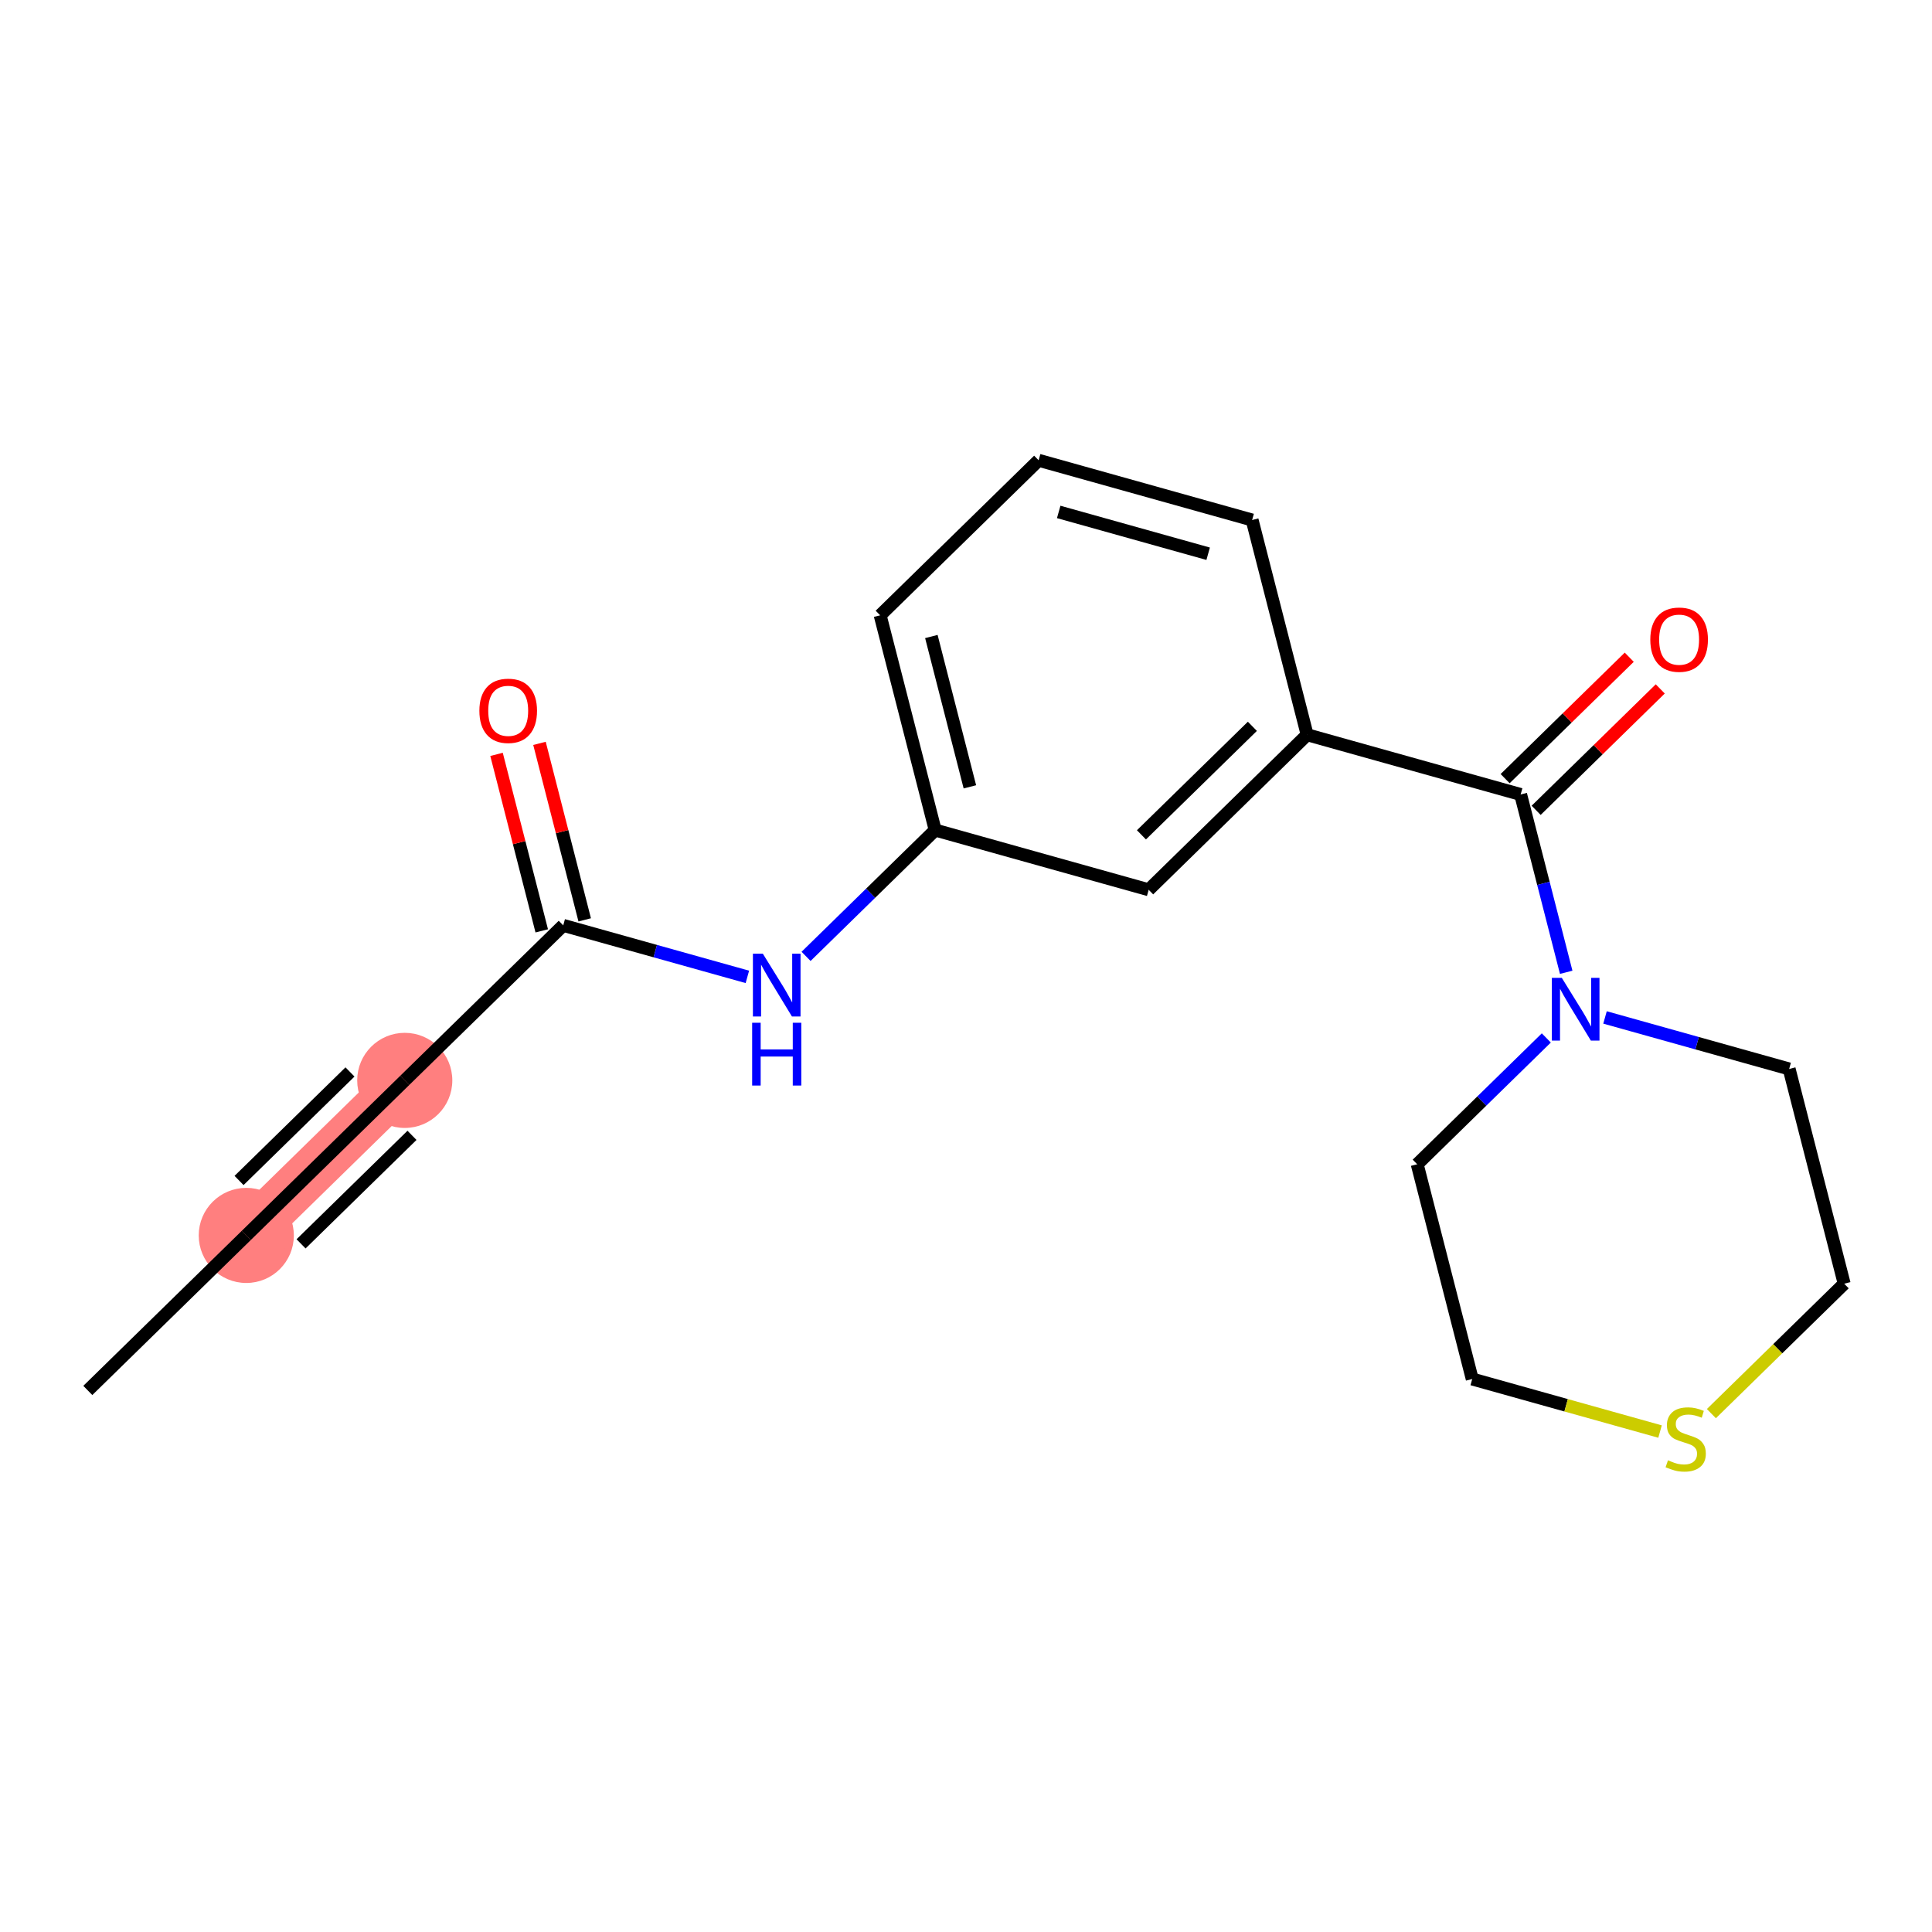 <?xml version='1.0' encoding='iso-8859-1'?>
<svg version='1.1' baseProfile='full'
              xmlns='http://www.w3.org/2000/svg'
                      xmlns:rdkit='http://www.rdkit.org/xml'
                      xmlns:xlink='http://www.w3.org/1999/xlink'
                  xml:space='preserve'
width='300px' height='300px' viewBox='0 0 300 300'>
<!-- END OF HEADER -->
<rect style='opacity:1.0;fill:#FFFFFF;stroke:none' width='300' height='300' x='0' y='0'> </rect>
<rect style='opacity:1.0;fill:#FFFFFF;stroke:none' width='300' height='300' x='0' y='0'> </rect>
<path d='M 38.243,191.835 L 62.85,167.762' style='fill:none;fill-rule:evenodd;stroke:#FF7F7F;stroke-width:7.3px;stroke-linecap:butt;stroke-linejoin:miter;stroke-opacity:1' />
<ellipse cx='38.243' cy='191.835' rx='6.885' ry='6.885'  style='fill:#FF7F7F;fill-rule:evenodd;stroke:#FF7F7F;stroke-width:1.0px;stroke-linecap:butt;stroke-linejoin:miter;stroke-opacity:1' />
<ellipse cx='62.85' cy='167.762' rx='6.885' ry='6.885'  style='fill:#FF7F7F;fill-rule:evenodd;stroke:#FF7F7F;stroke-width:1.0px;stroke-linecap:butt;stroke-linejoin:miter;stroke-opacity:1' />
<path class='bond-0 atom-0 atom-1' d='M 13.636,215.908 L 38.243,191.835' style='fill:none;fill-rule:evenodd;stroke:#000000;stroke-width:2.0px;stroke-linecap:butt;stroke-linejoin:miter;stroke-opacity:1' />
<path class='bond-1 atom-1 atom-2' d='M 38.243,191.835 L 62.85,167.762' style='fill:none;fill-rule:evenodd;stroke:#000000;stroke-width:2.0px;stroke-linecap:butt;stroke-linejoin:miter;stroke-opacity:1' />
<path class='bond-1 atom-1 atom-2' d='M 46.749,193.145 L 63.974,176.295' style='fill:none;fill-rule:evenodd;stroke:#000000;stroke-width:2.0px;stroke-linecap:butt;stroke-linejoin:miter;stroke-opacity:1' />
<path class='bond-1 atom-1 atom-2' d='M 37.12,183.303 L 54.345,166.452' style='fill:none;fill-rule:evenodd;stroke:#000000;stroke-width:2.0px;stroke-linecap:butt;stroke-linejoin:miter;stroke-opacity:1' />
<path class='bond-2 atom-2 atom-3' d='M 62.85,167.762 L 87.457,143.69' style='fill:none;fill-rule:evenodd;stroke:#000000;stroke-width:2.0px;stroke-linecap:butt;stroke-linejoin:miter;stroke-opacity:1' />
<path class='bond-3 atom-3 atom-4' d='M 90.792,142.835 L 87.281,129.133' style='fill:none;fill-rule:evenodd;stroke:#000000;stroke-width:2.0px;stroke-linecap:butt;stroke-linejoin:miter;stroke-opacity:1' />
<path class='bond-3 atom-3 atom-4' d='M 87.281,129.133 L 83.77,115.43' style='fill:none;fill-rule:evenodd;stroke:#FF0000;stroke-width:2.0px;stroke-linecap:butt;stroke-linejoin:miter;stroke-opacity:1' />
<path class='bond-3 atom-3 atom-4' d='M 84.123,144.544 L 80.612,130.841' style='fill:none;fill-rule:evenodd;stroke:#000000;stroke-width:2.0px;stroke-linecap:butt;stroke-linejoin:miter;stroke-opacity:1' />
<path class='bond-3 atom-3 atom-4' d='M 80.612,130.841 L 77.101,117.139' style='fill:none;fill-rule:evenodd;stroke:#FF0000;stroke-width:2.0px;stroke-linecap:butt;stroke-linejoin:miter;stroke-opacity:1' />
<path class='bond-4 atom-3 atom-5' d='M 87.457,143.69 L 101.754,147.689' style='fill:none;fill-rule:evenodd;stroke:#000000;stroke-width:2.0px;stroke-linecap:butt;stroke-linejoin:miter;stroke-opacity:1' />
<path class='bond-4 atom-3 atom-5' d='M 101.754,147.689 L 116.051,151.689' style='fill:none;fill-rule:evenodd;stroke:#0000FF;stroke-width:2.0px;stroke-linecap:butt;stroke-linejoin:miter;stroke-opacity:1' />
<path class='bond-5 atom-5 atom-6' d='M 125.166,148.505 L 135.191,138.698' style='fill:none;fill-rule:evenodd;stroke:#0000FF;stroke-width:2.0px;stroke-linecap:butt;stroke-linejoin:miter;stroke-opacity:1' />
<path class='bond-5 atom-5 atom-6' d='M 135.191,138.698 L 145.215,128.891' style='fill:none;fill-rule:evenodd;stroke:#000000;stroke-width:2.0px;stroke-linecap:butt;stroke-linejoin:miter;stroke-opacity:1' />
<path class='bond-6 atom-6 atom-7' d='M 145.215,128.891 L 136.671,95.544' style='fill:none;fill-rule:evenodd;stroke:#000000;stroke-width:2.0px;stroke-linecap:butt;stroke-linejoin:miter;stroke-opacity:1' />
<path class='bond-6 atom-6 atom-7' d='M 150.603,122.18 L 144.622,98.838' style='fill:none;fill-rule:evenodd;stroke:#000000;stroke-width:2.0px;stroke-linecap:butt;stroke-linejoin:miter;stroke-opacity:1' />
<path class='bond-19 atom-19 atom-6' d='M 178.367,138.165 L 145.215,128.891' style='fill:none;fill-rule:evenodd;stroke:#000000;stroke-width:2.0px;stroke-linecap:butt;stroke-linejoin:miter;stroke-opacity:1' />
<path class='bond-7 atom-7 atom-8' d='M 136.671,95.544 L 161.278,71.472' style='fill:none;fill-rule:evenodd;stroke:#000000;stroke-width:2.0px;stroke-linecap:butt;stroke-linejoin:miter;stroke-opacity:1' />
<path class='bond-8 atom-8 atom-9' d='M 161.278,71.472 L 194.43,80.746' style='fill:none;fill-rule:evenodd;stroke:#000000;stroke-width:2.0px;stroke-linecap:butt;stroke-linejoin:miter;stroke-opacity:1' />
<path class='bond-8 atom-8 atom-9' d='M 164.396,79.493 L 187.602,85.985' style='fill:none;fill-rule:evenodd;stroke:#000000;stroke-width:2.0px;stroke-linecap:butt;stroke-linejoin:miter;stroke-opacity:1' />
<path class='bond-9 atom-9 atom-10' d='M 194.43,80.746 L 202.974,114.092' style='fill:none;fill-rule:evenodd;stroke:#000000;stroke-width:2.0px;stroke-linecap:butt;stroke-linejoin:miter;stroke-opacity:1' />
<path class='bond-10 atom-10 atom-11' d='M 202.974,114.092 L 236.125,123.366' style='fill:none;fill-rule:evenodd;stroke:#000000;stroke-width:2.0px;stroke-linecap:butt;stroke-linejoin:miter;stroke-opacity:1' />
<path class='bond-18 atom-10 atom-19' d='M 202.974,114.092 L 178.367,138.165' style='fill:none;fill-rule:evenodd;stroke:#000000;stroke-width:2.0px;stroke-linecap:butt;stroke-linejoin:miter;stroke-opacity:1' />
<path class='bond-18 atom-10 atom-19' d='M 194.468,112.782 L 177.243,129.633' style='fill:none;fill-rule:evenodd;stroke:#000000;stroke-width:2.0px;stroke-linecap:butt;stroke-linejoin:miter;stroke-opacity:1' />
<path class='bond-11 atom-11 atom-12' d='M 238.532,125.827 L 248.168,116.401' style='fill:none;fill-rule:evenodd;stroke:#000000;stroke-width:2.0px;stroke-linecap:butt;stroke-linejoin:miter;stroke-opacity:1' />
<path class='bond-11 atom-11 atom-12' d='M 248.168,116.401 L 257.803,106.974' style='fill:none;fill-rule:evenodd;stroke:#FF0000;stroke-width:2.0px;stroke-linecap:butt;stroke-linejoin:miter;stroke-opacity:1' />
<path class='bond-11 atom-11 atom-12' d='M 233.717,120.906 L 243.353,111.479' style='fill:none;fill-rule:evenodd;stroke:#000000;stroke-width:2.0px;stroke-linecap:butt;stroke-linejoin:miter;stroke-opacity:1' />
<path class='bond-11 atom-11 atom-12' d='M 243.353,111.479 L 252.989,102.053' style='fill:none;fill-rule:evenodd;stroke:#FF0000;stroke-width:2.0px;stroke-linecap:butt;stroke-linejoin:miter;stroke-opacity:1' />
<path class='bond-12 atom-11 atom-13' d='M 236.125,123.366 L 239.662,137.172' style='fill:none;fill-rule:evenodd;stroke:#000000;stroke-width:2.0px;stroke-linecap:butt;stroke-linejoin:miter;stroke-opacity:1' />
<path class='bond-12 atom-11 atom-13' d='M 239.662,137.172 L 243.199,150.978' style='fill:none;fill-rule:evenodd;stroke:#0000FF;stroke-width:2.0px;stroke-linecap:butt;stroke-linejoin:miter;stroke-opacity:1' />
<path class='bond-13 atom-13 atom-14' d='M 240.111,161.172 L 230.086,170.979' style='fill:none;fill-rule:evenodd;stroke:#0000FF;stroke-width:2.0px;stroke-linecap:butt;stroke-linejoin:miter;stroke-opacity:1' />
<path class='bond-13 atom-13 atom-14' d='M 230.086,170.979 L 220.062,180.785' style='fill:none;fill-rule:evenodd;stroke:#000000;stroke-width:2.0px;stroke-linecap:butt;stroke-linejoin:miter;stroke-opacity:1' />
<path class='bond-20 atom-18 atom-13' d='M 277.82,165.987 L 263.523,161.987' style='fill:none;fill-rule:evenodd;stroke:#000000;stroke-width:2.0px;stroke-linecap:butt;stroke-linejoin:miter;stroke-opacity:1' />
<path class='bond-20 atom-18 atom-13' d='M 263.523,161.987 L 249.226,157.988' style='fill:none;fill-rule:evenodd;stroke:#0000FF;stroke-width:2.0px;stroke-linecap:butt;stroke-linejoin:miter;stroke-opacity:1' />
<path class='bond-14 atom-14 atom-15' d='M 220.062,180.785 L 228.606,214.132' style='fill:none;fill-rule:evenodd;stroke:#000000;stroke-width:2.0px;stroke-linecap:butt;stroke-linejoin:miter;stroke-opacity:1' />
<path class='bond-15 atom-15 atom-16' d='M 228.606,214.132 L 243.188,218.212' style='fill:none;fill-rule:evenodd;stroke:#000000;stroke-width:2.0px;stroke-linecap:butt;stroke-linejoin:miter;stroke-opacity:1' />
<path class='bond-15 atom-15 atom-16' d='M 243.188,218.212 L 257.77,222.291' style='fill:none;fill-rule:evenodd;stroke:#CCCC00;stroke-width:2.0px;stroke-linecap:butt;stroke-linejoin:miter;stroke-opacity:1' />
<path class='bond-16 atom-16 atom-17' d='M 265.743,219.506 L 276.053,209.42' style='fill:none;fill-rule:evenodd;stroke:#CCCC00;stroke-width:2.0px;stroke-linecap:butt;stroke-linejoin:miter;stroke-opacity:1' />
<path class='bond-16 atom-16 atom-17' d='M 276.053,209.42 L 286.364,199.333' style='fill:none;fill-rule:evenodd;stroke:#000000;stroke-width:2.0px;stroke-linecap:butt;stroke-linejoin:miter;stroke-opacity:1' />
<path class='bond-17 atom-17 atom-18' d='M 286.364,199.333 L 277.82,165.987' style='fill:none;fill-rule:evenodd;stroke:#000000;stroke-width:2.0px;stroke-linecap:butt;stroke-linejoin:miter;stroke-opacity:1' />
<path  class='atom-4' d='M 74.438 110.37
Q 74.438 108.03, 75.595 106.722
Q 76.752 105.413, 78.913 105.413
Q 81.075 105.413, 82.232 106.722
Q 83.388 108.03, 83.388 110.37
Q 83.388 112.739, 82.218 114.088
Q 81.048 115.424, 78.913 115.424
Q 76.765 115.424, 75.595 114.088
Q 74.438 112.753, 74.438 110.37
M 78.913 114.322
Q 80.4 114.322, 81.199 113.331
Q 82.012 112.326, 82.012 110.37
Q 82.012 108.457, 81.199 107.493
Q 80.4 106.515, 78.913 106.515
Q 77.426 106.515, 76.614 107.479
Q 75.815 108.443, 75.815 110.37
Q 75.815 112.34, 76.614 113.331
Q 77.426 114.322, 78.913 114.322
' fill='#FF0000'/>
<path  class='atom-5' d='M 118.454 148.089
L 121.648 153.253
Q 121.965 153.762, 122.474 154.685
Q 122.984 155.607, 123.011 155.662
L 123.011 148.089
L 124.306 148.089
L 124.306 157.838
L 122.97 157.838
L 119.541 152.192
Q 119.142 151.532, 118.715 150.774
Q 118.302 150.017, 118.178 149.783
L 118.178 157.838
L 116.911 157.838
L 116.911 148.089
L 118.454 148.089
' fill='#0000FF'/>
<path  class='atom-5' d='M 116.794 158.813
L 118.116 158.813
L 118.116 162.957
L 123.101 162.957
L 123.101 158.813
L 124.423 158.813
L 124.423 168.562
L 123.101 168.562
L 123.101 164.059
L 118.116 164.059
L 118.116 168.562
L 116.794 168.562
L 116.794 158.813
' fill='#0000FF'/>
<path  class='atom-12' d='M 256.257 99.321
Q 256.257 96.98, 257.413 95.672
Q 258.57 94.364, 260.732 94.364
Q 262.893 94.364, 264.05 95.672
Q 265.207 96.98, 265.207 99.321
Q 265.207 101.689, 264.036 103.039
Q 262.866 104.375, 260.732 104.375
Q 258.584 104.375, 257.413 103.039
Q 256.257 101.703, 256.257 99.321
M 260.732 103.273
Q 262.219 103.273, 263.017 102.282
Q 263.83 101.276, 263.83 99.321
Q 263.83 97.407, 263.017 96.443
Q 262.219 95.466, 260.732 95.466
Q 259.244 95.466, 258.432 96.43
Q 257.633 97.393, 257.633 99.321
Q 257.633 101.29, 258.432 102.282
Q 259.244 103.273, 260.732 103.273
' fill='#FF0000'/>
<path  class='atom-13' d='M 242.514 151.838
L 245.708 157.002
Q 246.025 157.511, 246.534 158.434
Q 247.044 159.357, 247.071 159.412
L 247.071 151.838
L 248.366 151.838
L 248.366 161.587
L 247.03 161.587
L 243.601 155.942
Q 243.202 155.281, 242.775 154.523
Q 242.362 153.766, 242.238 153.532
L 242.238 161.587
L 240.971 161.587
L 240.971 151.838
L 242.514 151.838
' fill='#0000FF'/>
<path  class='atom-16' d='M 259.003 226.752
Q 259.113 226.793, 259.567 226.986
Q 260.022 227.179, 260.517 227.303
Q 261.027 227.413, 261.523 227.413
Q 262.445 227.413, 262.982 226.972
Q 263.519 226.518, 263.519 225.733
Q 263.519 225.196, 263.244 224.866
Q 262.982 224.535, 262.569 224.356
Q 262.156 224.177, 261.467 223.971
Q 260.6 223.709, 260.077 223.461
Q 259.567 223.213, 259.195 222.69
Q 258.837 222.167, 258.837 221.286
Q 258.837 220.06, 259.664 219.303
Q 260.504 218.545, 262.156 218.545
Q 263.285 218.545, 264.566 219.082
L 264.249 220.143
Q 263.078 219.661, 262.197 219.661
Q 261.247 219.661, 260.724 220.06
Q 260.201 220.446, 260.214 221.12
Q 260.214 221.644, 260.476 221.96
Q 260.751 222.277, 261.137 222.456
Q 261.536 222.635, 262.197 222.842
Q 263.078 223.117, 263.602 223.392
Q 264.125 223.668, 264.497 224.232
Q 264.882 224.783, 264.882 225.733
Q 264.882 227.083, 263.974 227.812
Q 263.078 228.528, 261.578 228.528
Q 260.71 228.528, 260.049 228.336
Q 259.402 228.157, 258.631 227.84
L 259.003 226.752
' fill='#CCCC00'/>
</svg>
